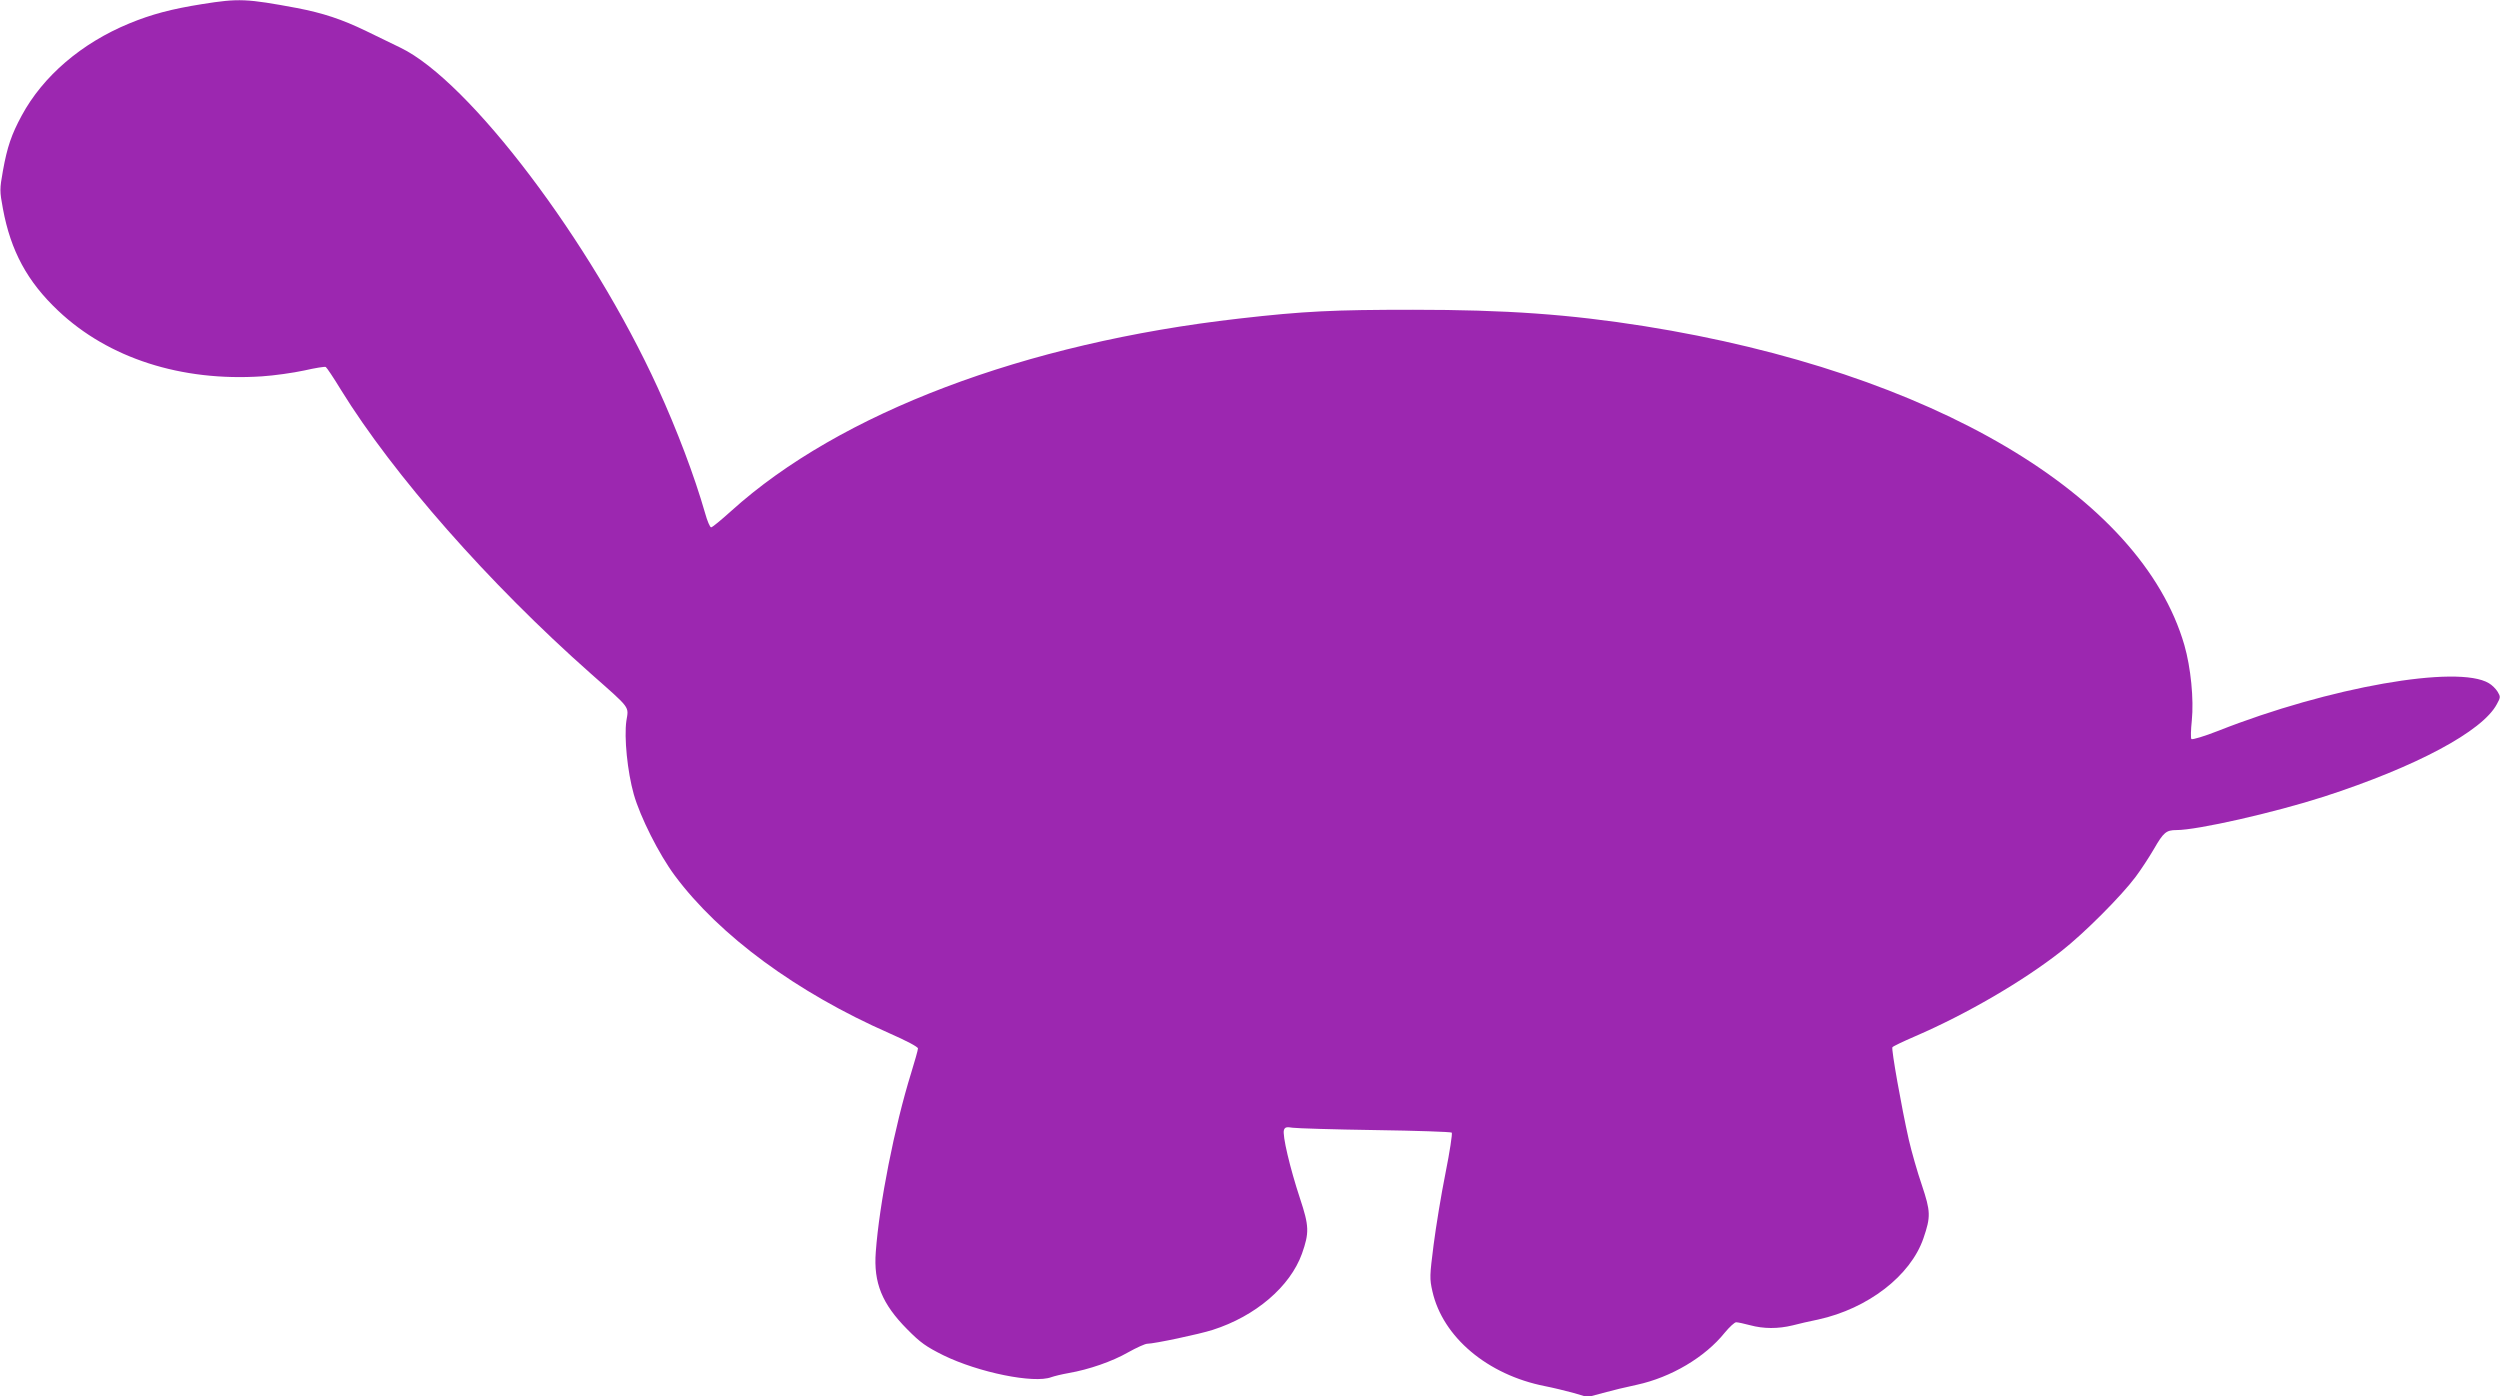 <?xml version="1.0" standalone="no"?>
<!DOCTYPE svg PUBLIC "-//W3C//DTD SVG 20010904//EN"
 "http://www.w3.org/TR/2001/REC-SVG-20010904/DTD/svg10.dtd">
<svg version="1.0" xmlns="http://www.w3.org/2000/svg"
 width="1280pt" height="715pt" viewBox="0 0 1280 715"
 preserveAspectRatio="xMidYMid meet">
<g transform="translate(0,715) scale(0.1,-0.1)"
fill="#9c27b0" stroke="none">
<path d="M1035 7129 c-157 -25 -259 -52 -373 -99 -245 -101 -442 -270 -551
-472 -52 -96 -74 -160 -96 -282 -17 -96 -17 -103 0 -195 40 -216 125 -373 283
-522 257 -243 630 -363 1042 -336 63 4 161 18 217 30 57 13 107 21 111 18 5
-3 40 -55 77 -116 269 -436 758 -992 1280 -1454 207 -183 194 -166 182 -242
-12 -84 5 -259 38 -376 33 -116 129 -307 210 -416 229 -308 625 -599 1098
-807 89 -39 147 -70 147 -78 0 -8 -16 -64 -35 -126 -85 -274 -163 -669 -181
-916 -12 -158 32 -266 161 -396 68 -69 97 -89 185 -133 180 -88 464 -146 553
-112 14 5 54 15 89 21 103 18 222 59 304 106 43 24 87 44 98 44 35 0 267 49
335 71 219 70 396 221 457 390 38 108 37 141 -10 283 -51 154 -92 327 -82 351
5 14 14 16 44 11 20 -3 210 -9 422 -12 212 -3 388 -9 393 -13 4 -4 -10 -97
-32 -207 -22 -109 -49 -275 -61 -368 -20 -158 -21 -172 -6 -238 53 -234 282
-427 576 -485 41 -8 107 -24 147 -35 l71 -21 79 21 c43 12 121 31 174 42 175
38 349 141 450 267 24 29 50 53 58 53 9 0 41 -7 71 -15 70 -19 144 -19 218 -1
31 8 90 22 131 30 255 56 473 224 539 416 38 111 37 137 -8 272 -23 67 -53
172 -67 233 -38 169 -90 463 -84 473 3 5 56 30 116 56 264 114 553 282 750
437 114 89 305 280 379 379 27 36 69 100 94 143 49 85 63 97 115 97 108 0 500
89 755 171 472 153 813 335 886 474 19 34 19 38 4 63 -9 15 -29 35 -45 44
-159 96 -819 -20 -1386 -244 -71 -28 -132 -46 -137 -42 -4 5 -3 47 2 94 11
110 -5 272 -38 387 -222 766 -1291 1398 -2764 1633 -386 61 -708 84 -1185 84
-407 0 -558 -7 -890 -45 -1099 -125 -2045 -483 -2601 -985 -51 -46 -97 -84
-103 -84 -6 0 -20 33 -31 73 -55 192 -144 426 -242 641 -341 747 -965 1572
-1318 1742 -41 20 -120 58 -175 85 -126 61 -221 92 -355 118 -258 48 -297 50
-485 20z"/>
</g>
</svg>
